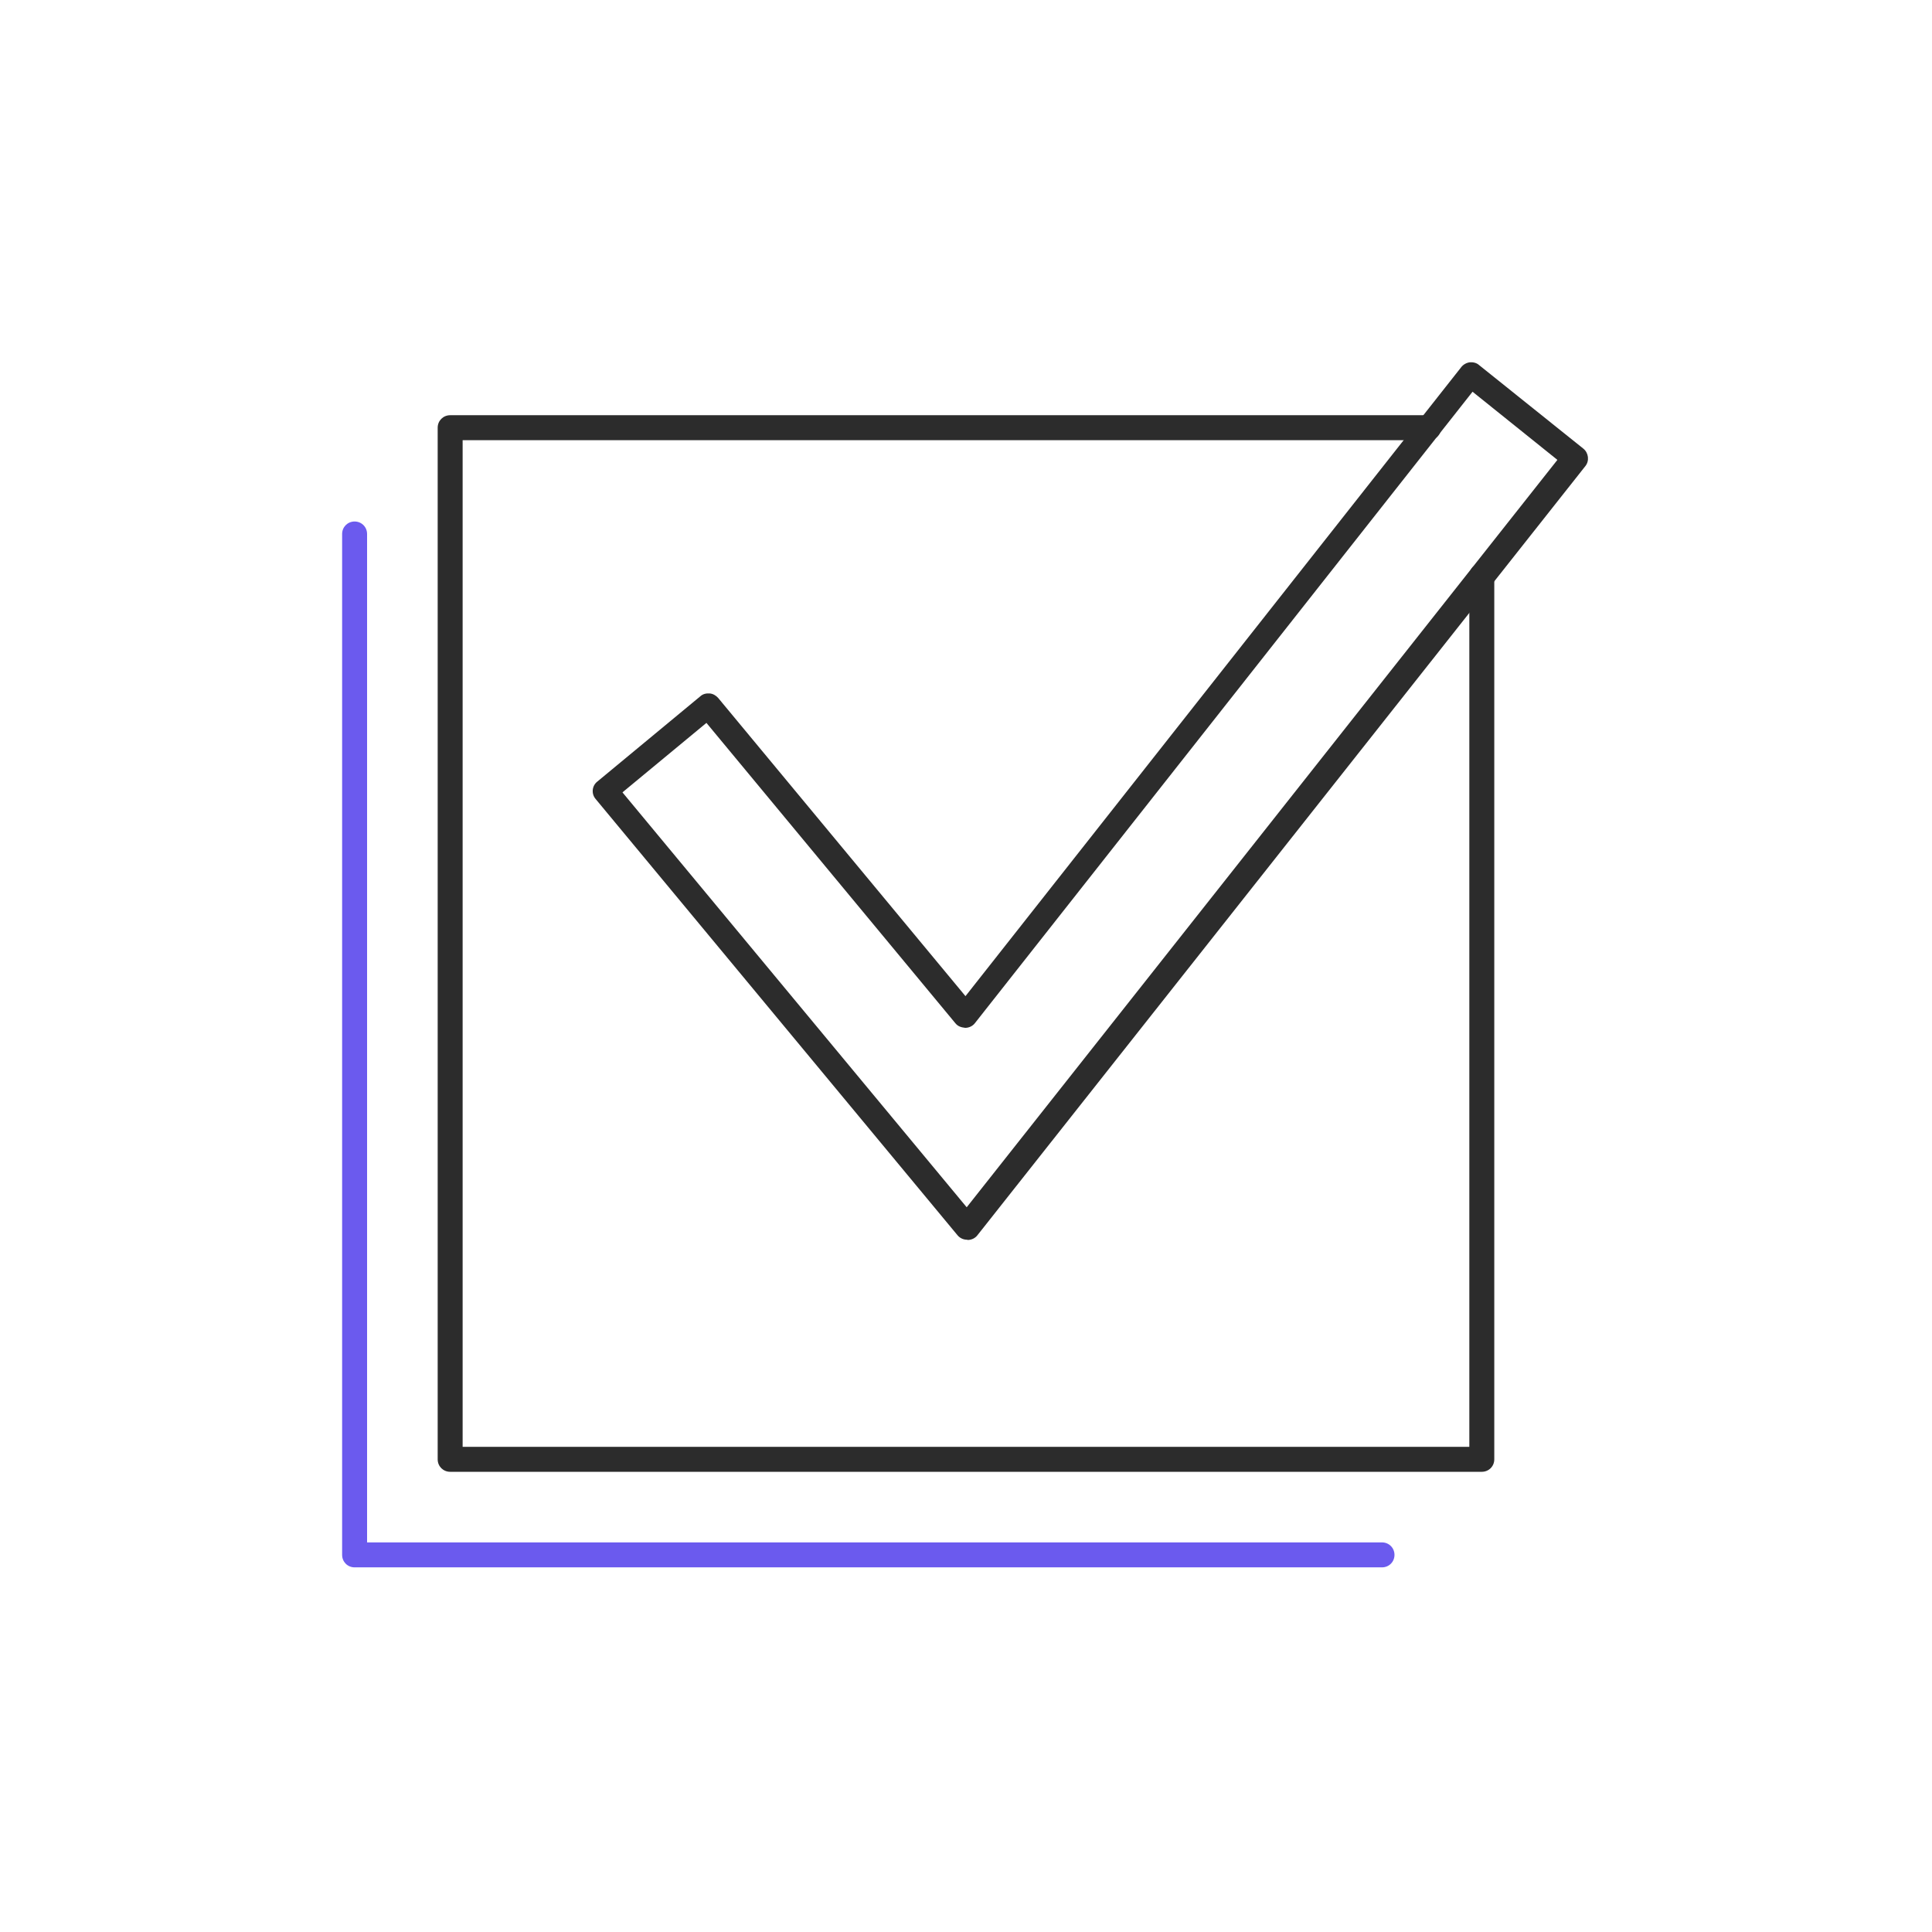<?xml version="1.0" encoding="UTF-8"?> <svg xmlns="http://www.w3.org/2000/svg" width="96" height="96" viewBox="0 0 96 96" fill="none"><path d="M68.671 77.881H17.62C17.273 77.881 17 77.609 17 77.261V26.533C17 26.186 17.273 25.913 17.62 25.913C17.967 25.913 18.24 26.186 18.24 26.533V76.641H68.671C69.018 76.641 69.291 76.914 69.291 77.261C69.291 77.609 69.018 77.881 68.671 77.881Z" fill="#6B5AEE"></path><path d="M73.63 73.133H22.368C22.021 73.133 21.748 72.861 21.748 72.513V21.252C21.748 20.905 22.021 20.632 22.368 20.632H70.988C71.336 20.632 71.608 20.905 71.608 21.252C71.608 21.599 71.336 21.872 70.988 21.872H22.988V71.893H73.01V28.605C73.01 28.258 73.282 27.985 73.63 27.985C73.977 27.985 74.25 28.258 74.25 28.605V72.513C74.25 72.861 73.977 73.133 73.63 73.133Z" fill="#2C2C2C"></path><path d="M48.048 61.601C47.862 61.601 47.688 61.514 47.577 61.377L29.597 39.702C29.373 39.442 29.411 39.045 29.683 38.834L34.805 34.593C34.929 34.482 35.09 34.445 35.264 34.457C35.425 34.469 35.574 34.556 35.685 34.68L47.974 49.498L72.612 18.238C72.711 18.114 72.86 18.027 73.034 18.002C73.195 17.99 73.369 18.027 73.493 18.139L78.676 22.293C78.936 22.503 78.986 22.9 78.775 23.161L48.569 61.377C48.457 61.526 48.271 61.613 48.085 61.613L48.048 61.601ZM30.936 39.38L48.035 59.989L77.386 22.851L73.17 19.465L48.445 50.837C48.333 50.986 48.147 51.073 47.961 51.073C47.75 51.048 47.602 50.999 47.477 50.85L35.102 35.92L30.936 39.367V39.38Z" fill="#2C2C2C"></path></svg> 